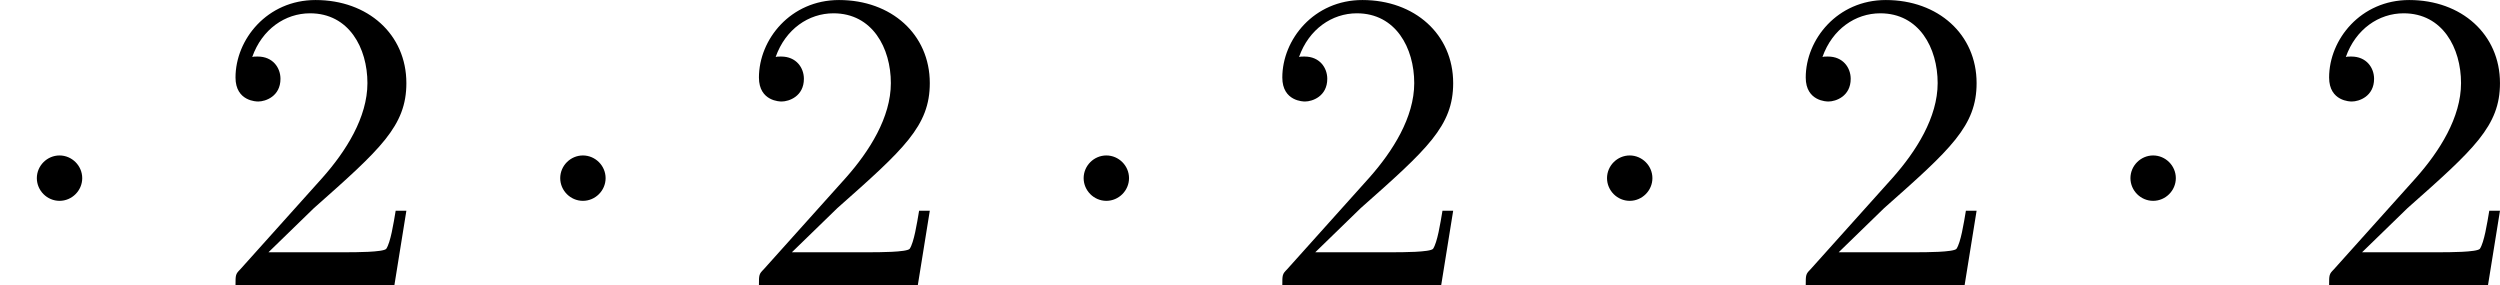 <?xml version='1.0' encoding='UTF-8'?>
<!-- This file was generated by dvisvgm 2.13.3 -->
<svg version='1.1' xmlns='http://www.w3.org/2000/svg' xmlns:xlink='http://www.w3.org/1999/xlink' width='116.321pt' height='13.27pt' viewBox='34.316 100.375 116.321 13.27'>
<defs>
<path id='g4-50' d='M1.265-.767L2.321-1.793C3.875-3.168 4.473-3.706 4.473-4.702C4.473-5.838 3.577-6.635 2.361-6.635C1.235-6.635 .498-5.719 .498-4.832C.498-4.274 .996-4.274 1.026-4.274C1.196-4.274 1.544-4.394 1.544-4.802C1.544-5.061 1.365-5.32 1.016-5.32C.936-5.32 .917-5.32 .887-5.31C1.116-5.958 1.654-6.326 2.232-6.326C3.138-6.326 3.567-5.519 3.567-4.702C3.567-3.905 3.068-3.118 2.521-2.501L.608-.369C.498-.259 .498-.239 .498 0H4.194L4.473-1.733H4.224C4.174-1.435 4.105-.996 4.005-.847C3.935-.767 3.278-.767 3.059-.767H1.265Z'/>
<path id='g3-1' d='M1.913-2.491C1.913-2.78 1.674-3.019 1.385-3.019S.857-2.78 .857-2.491S1.096-1.963 1.385-1.963S1.913-2.202 1.913-2.491Z'/>
</defs>
<g id='page1' transform='matrix(2 0 0 2 0 0)'>
<use x='17.158' y='56.823' xlink:href='#g3-1'/>
<use x='22.139' y='56.823' xlink:href='#g4-50'/>
<use x='29.334' y='56.823' xlink:href='#g3-1'/>
<use x='34.316' y='56.823' xlink:href='#g4-50'/>
<use x='41.511' y='56.823' xlink:href='#g3-1'/>
<use x='46.492' y='56.823' xlink:href='#g4-50'/>
<use x='53.687' y='56.823' xlink:href='#g3-1'/>
<use x='58.669' y='56.823' xlink:href='#g4-50'/>
<use x='65.864' y='56.823' xlink:href='#g3-1'/>
<use x='70.845' y='56.823' xlink:href='#g4-50'/>
</g>
</svg>